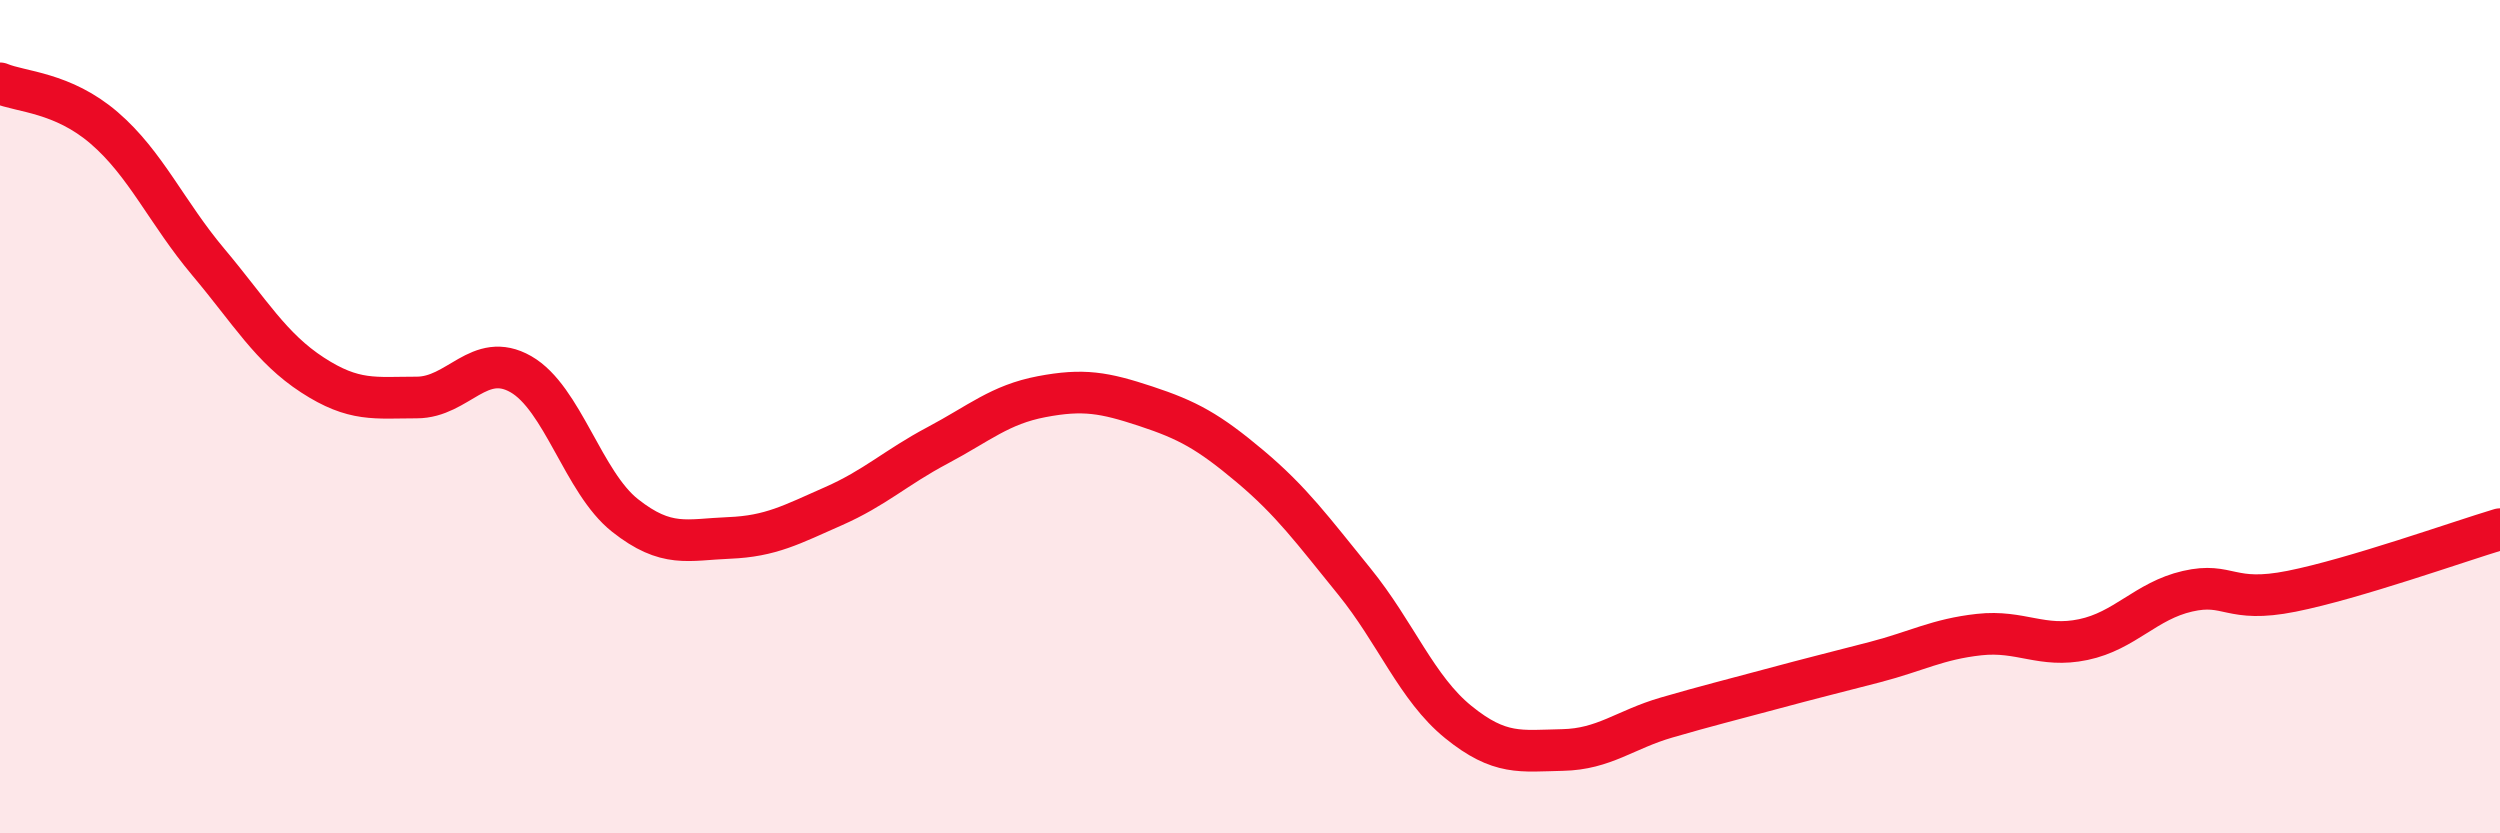 
    <svg width="60" height="20" viewBox="0 0 60 20" xmlns="http://www.w3.org/2000/svg">
      <path
        d="M 0,2 C 0.5,2.21 1.5,2.21 2.5,3.07 C 3.5,3.93 4,5.1 5,6.29 C 6,7.48 6.5,8.35 7.5,9 C 8.5,9.65 9,9.54 10,9.54 C 11,9.54 11.5,8.41 12.5,8.98 C 13.5,9.55 14,11.58 15,12.37 C 16,13.16 16.5,12.95 17.5,12.91 C 18.5,12.87 19,12.59 20,12.15 C 21,11.71 21.5,11.22 22.5,10.69 C 23.5,10.16 24,9.71 25,9.52 C 26,9.33 26.5,9.42 27.5,9.75 C 28.5,10.08 29,10.35 30,11.19 C 31,12.03 31.5,12.72 32.5,13.95 C 33.5,15.18 34,16.52 35,17.33 C 36,18.14 36.5,18.02 37.5,18 C 38.5,17.98 39,17.51 40,17.22 C 41,16.93 41.5,16.81 42.5,16.54 C 43.5,16.27 44,16.15 45,15.89 C 46,15.63 46.5,15.34 47.5,15.23 C 48.5,15.12 49,15.56 50,15.35 C 51,15.14 51.5,14.42 52.5,14.19 C 53.5,13.96 53.5,14.49 55,14.19 C 56.5,13.89 59,13 60,12.7L60 20L0 20Z"
        fill="#EB0A25"
        opacity="0.1"
        stroke-linecap="round"
        stroke-linejoin="round"
      />
      <path
        d="M 0,2 C 0.5,2.21 1.5,2.21 2.5,3.07 C 3.5,3.93 4,5.1 5,6.29 C 6,7.48 6.5,8.35 7.5,9 C 8.5,9.65 9,9.54 10,9.54 C 11,9.54 11.5,8.41 12.5,8.98 C 13.5,9.55 14,11.58 15,12.37 C 16,13.16 16.5,12.95 17.5,12.91 C 18.5,12.87 19,12.59 20,12.15 C 21,11.71 21.5,11.22 22.5,10.69 C 23.5,10.16 24,9.71 25,9.52 C 26,9.33 26.5,9.42 27.5,9.75 C 28.5,10.08 29,10.35 30,11.19 C 31,12.03 31.5,12.72 32.5,13.95 C 33.5,15.18 34,16.52 35,17.33 C 36,18.14 36.5,18.02 37.5,18 C 38.5,17.98 39,17.51 40,17.22 C 41,16.93 41.5,16.81 42.5,16.54 C 43.5,16.27 44,16.15 45,15.89 C 46,15.63 46.5,15.34 47.5,15.23 C 48.5,15.12 49,15.56 50,15.35 C 51,15.14 51.5,14.42 52.5,14.19 C 53.5,13.96 53.5,14.49 55,14.19 C 56.5,13.89 59,13 60,12.7"
        stroke="#EB0A25"
        stroke-width="1"
        fill="none"
        stroke-linecap="round"
        stroke-linejoin="round"
      />
    </svg>
  